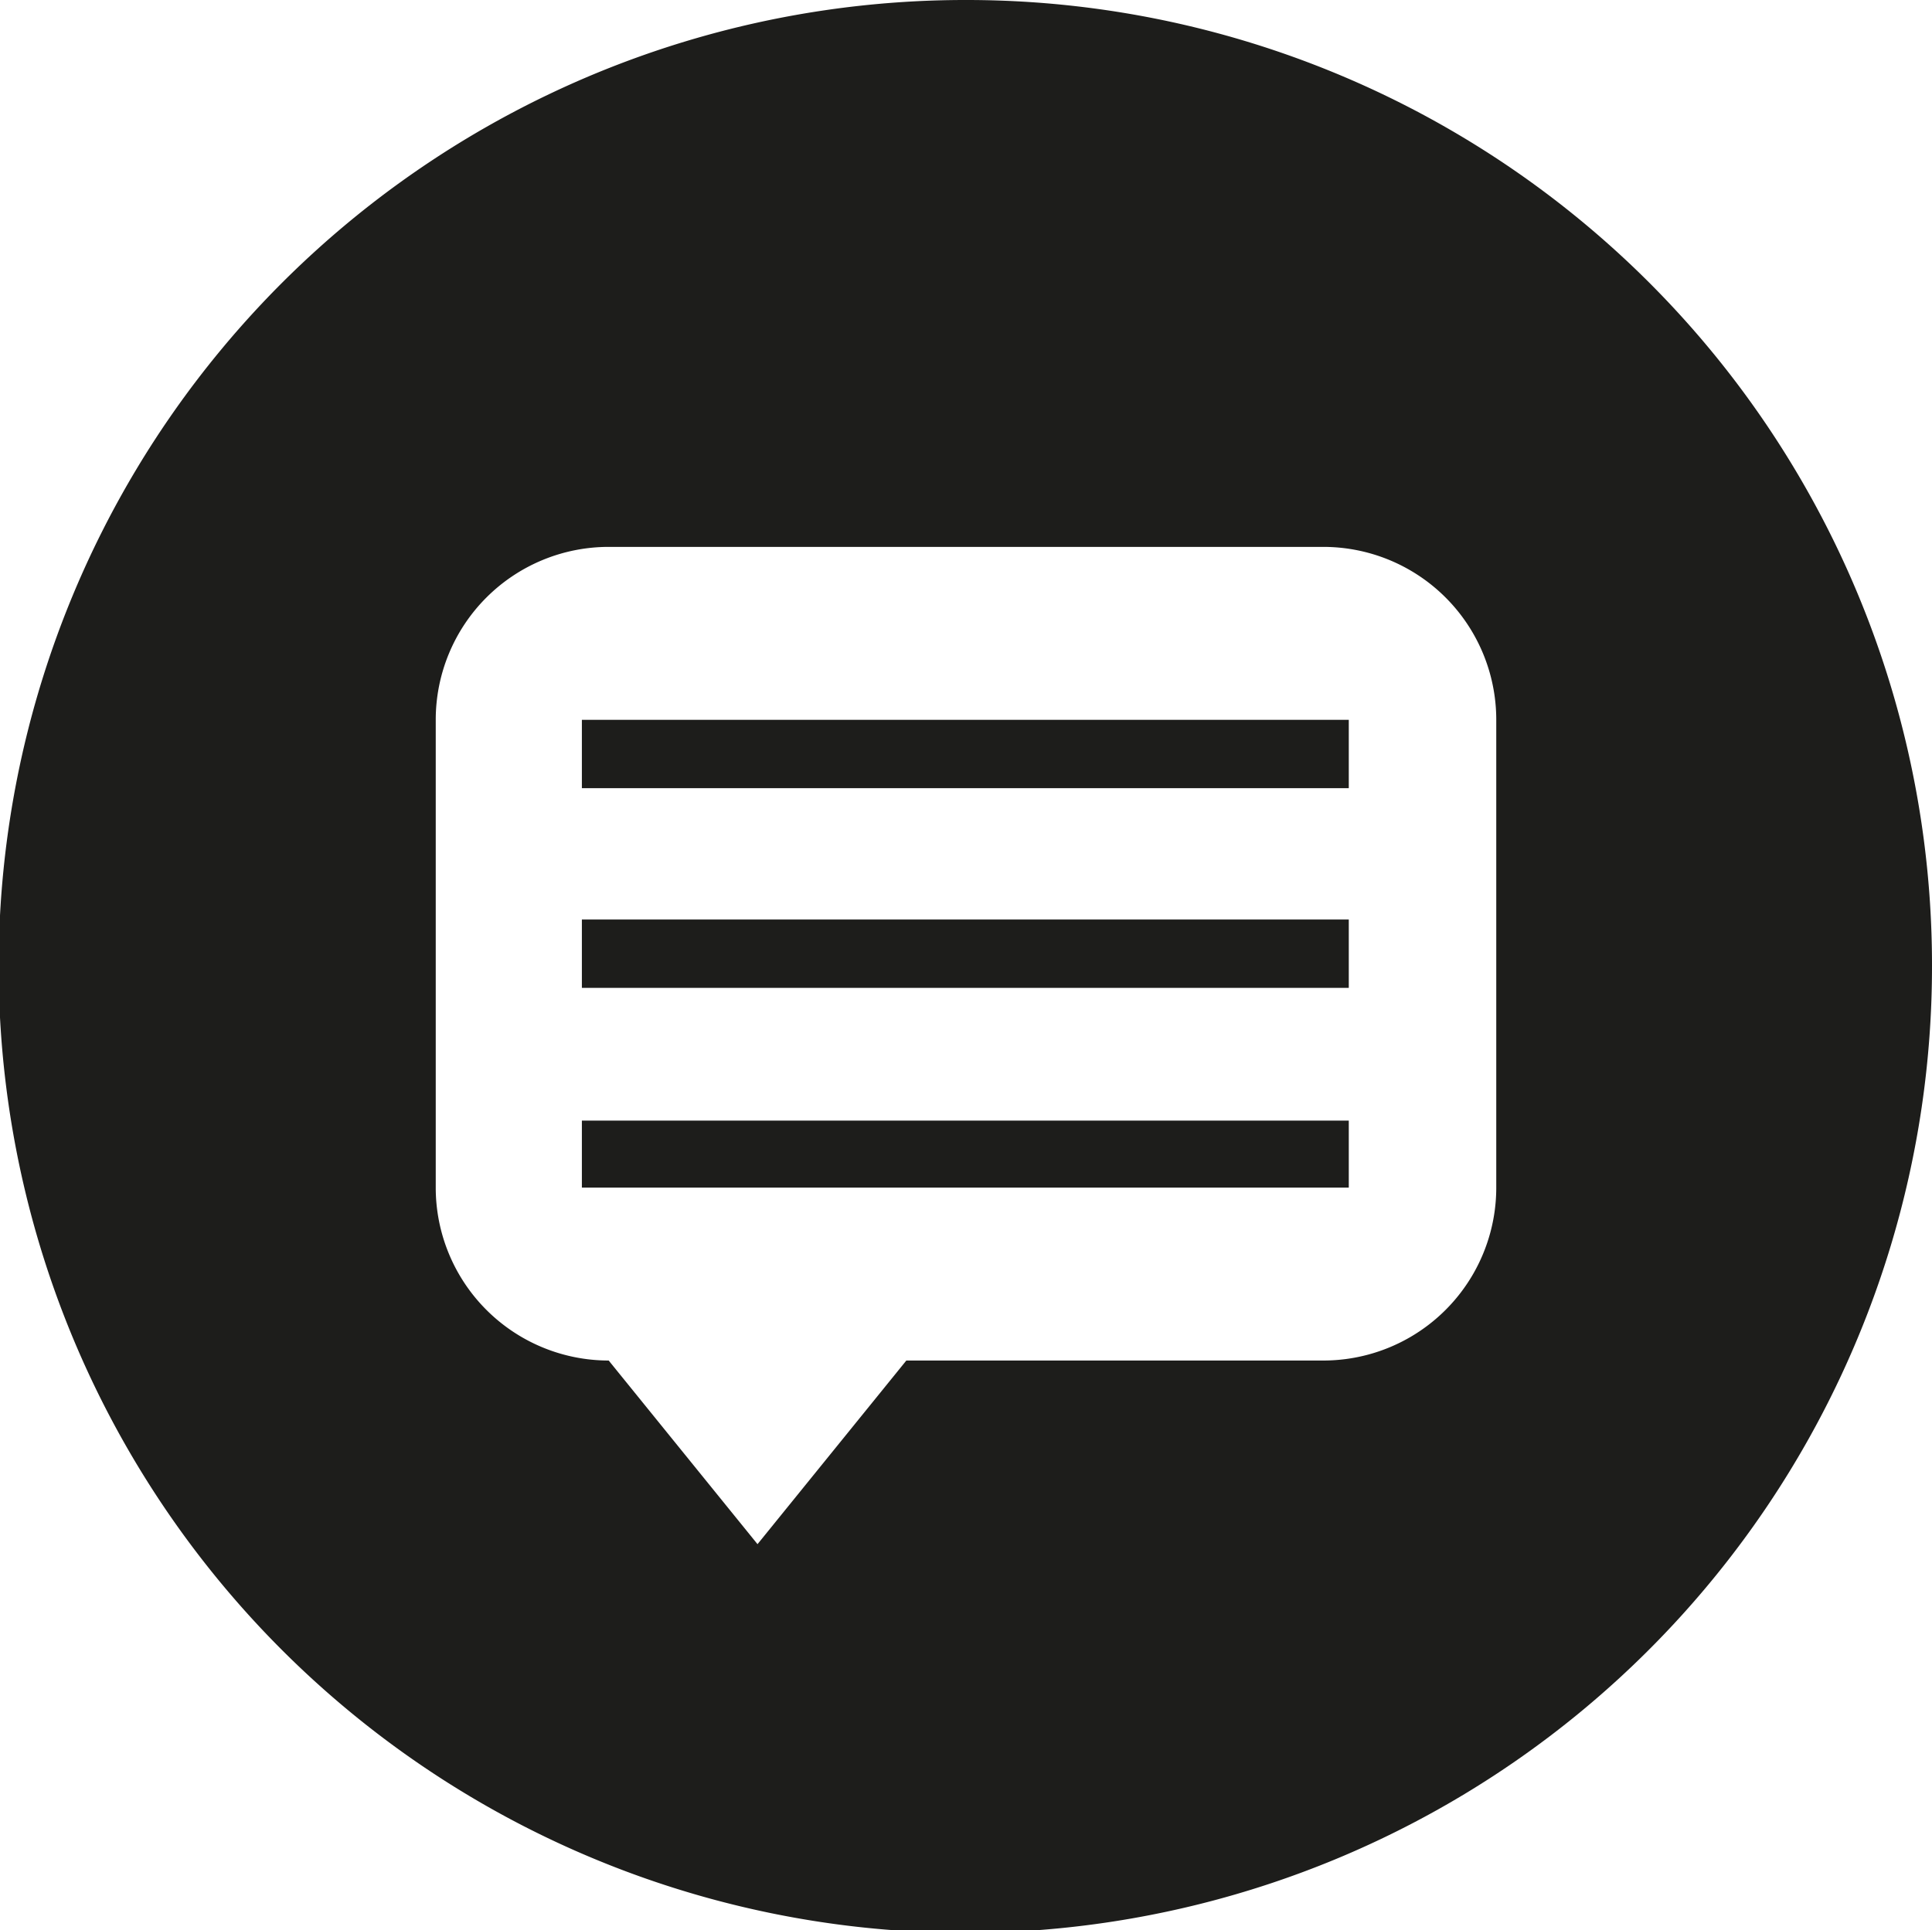 <svg id="b0240e84-0ff0-4508-9aac-695aa5fbd817" data-name="Layer 1" xmlns="http://www.w3.org/2000/svg" viewBox="0 0 14.41 14.4"><defs><style>.a3615083-51db-4192-a64b-a1d73adbbb72{fill:#1d1d1b;}</style></defs><title>form</title><path class="a3615083-51db-4192-a64b-a1d73adbbb72" d="M14.41,7.2A7.21,7.21,0,1,1,7.21,0,7.2,7.2,0,0,1,14.41,7.2ZM9.87,4.08H4.54A1.29,1.29,0,0,0,3.25,5.37V8.86a1.29,1.29,0,0,0,1.29,1.29l1.11,1.37,1.11-1.37H9.87a1.29,1.29,0,0,0,1.29-1.29V5.37A1.29,1.29,0,0,0,9.87,4.08Zm.19,4.78H4.34v-.5h5.72Zm0-1.49H4.34V6.86h5.72Zm0-1.49H4.34V5.37h5.72Z"/></svg>